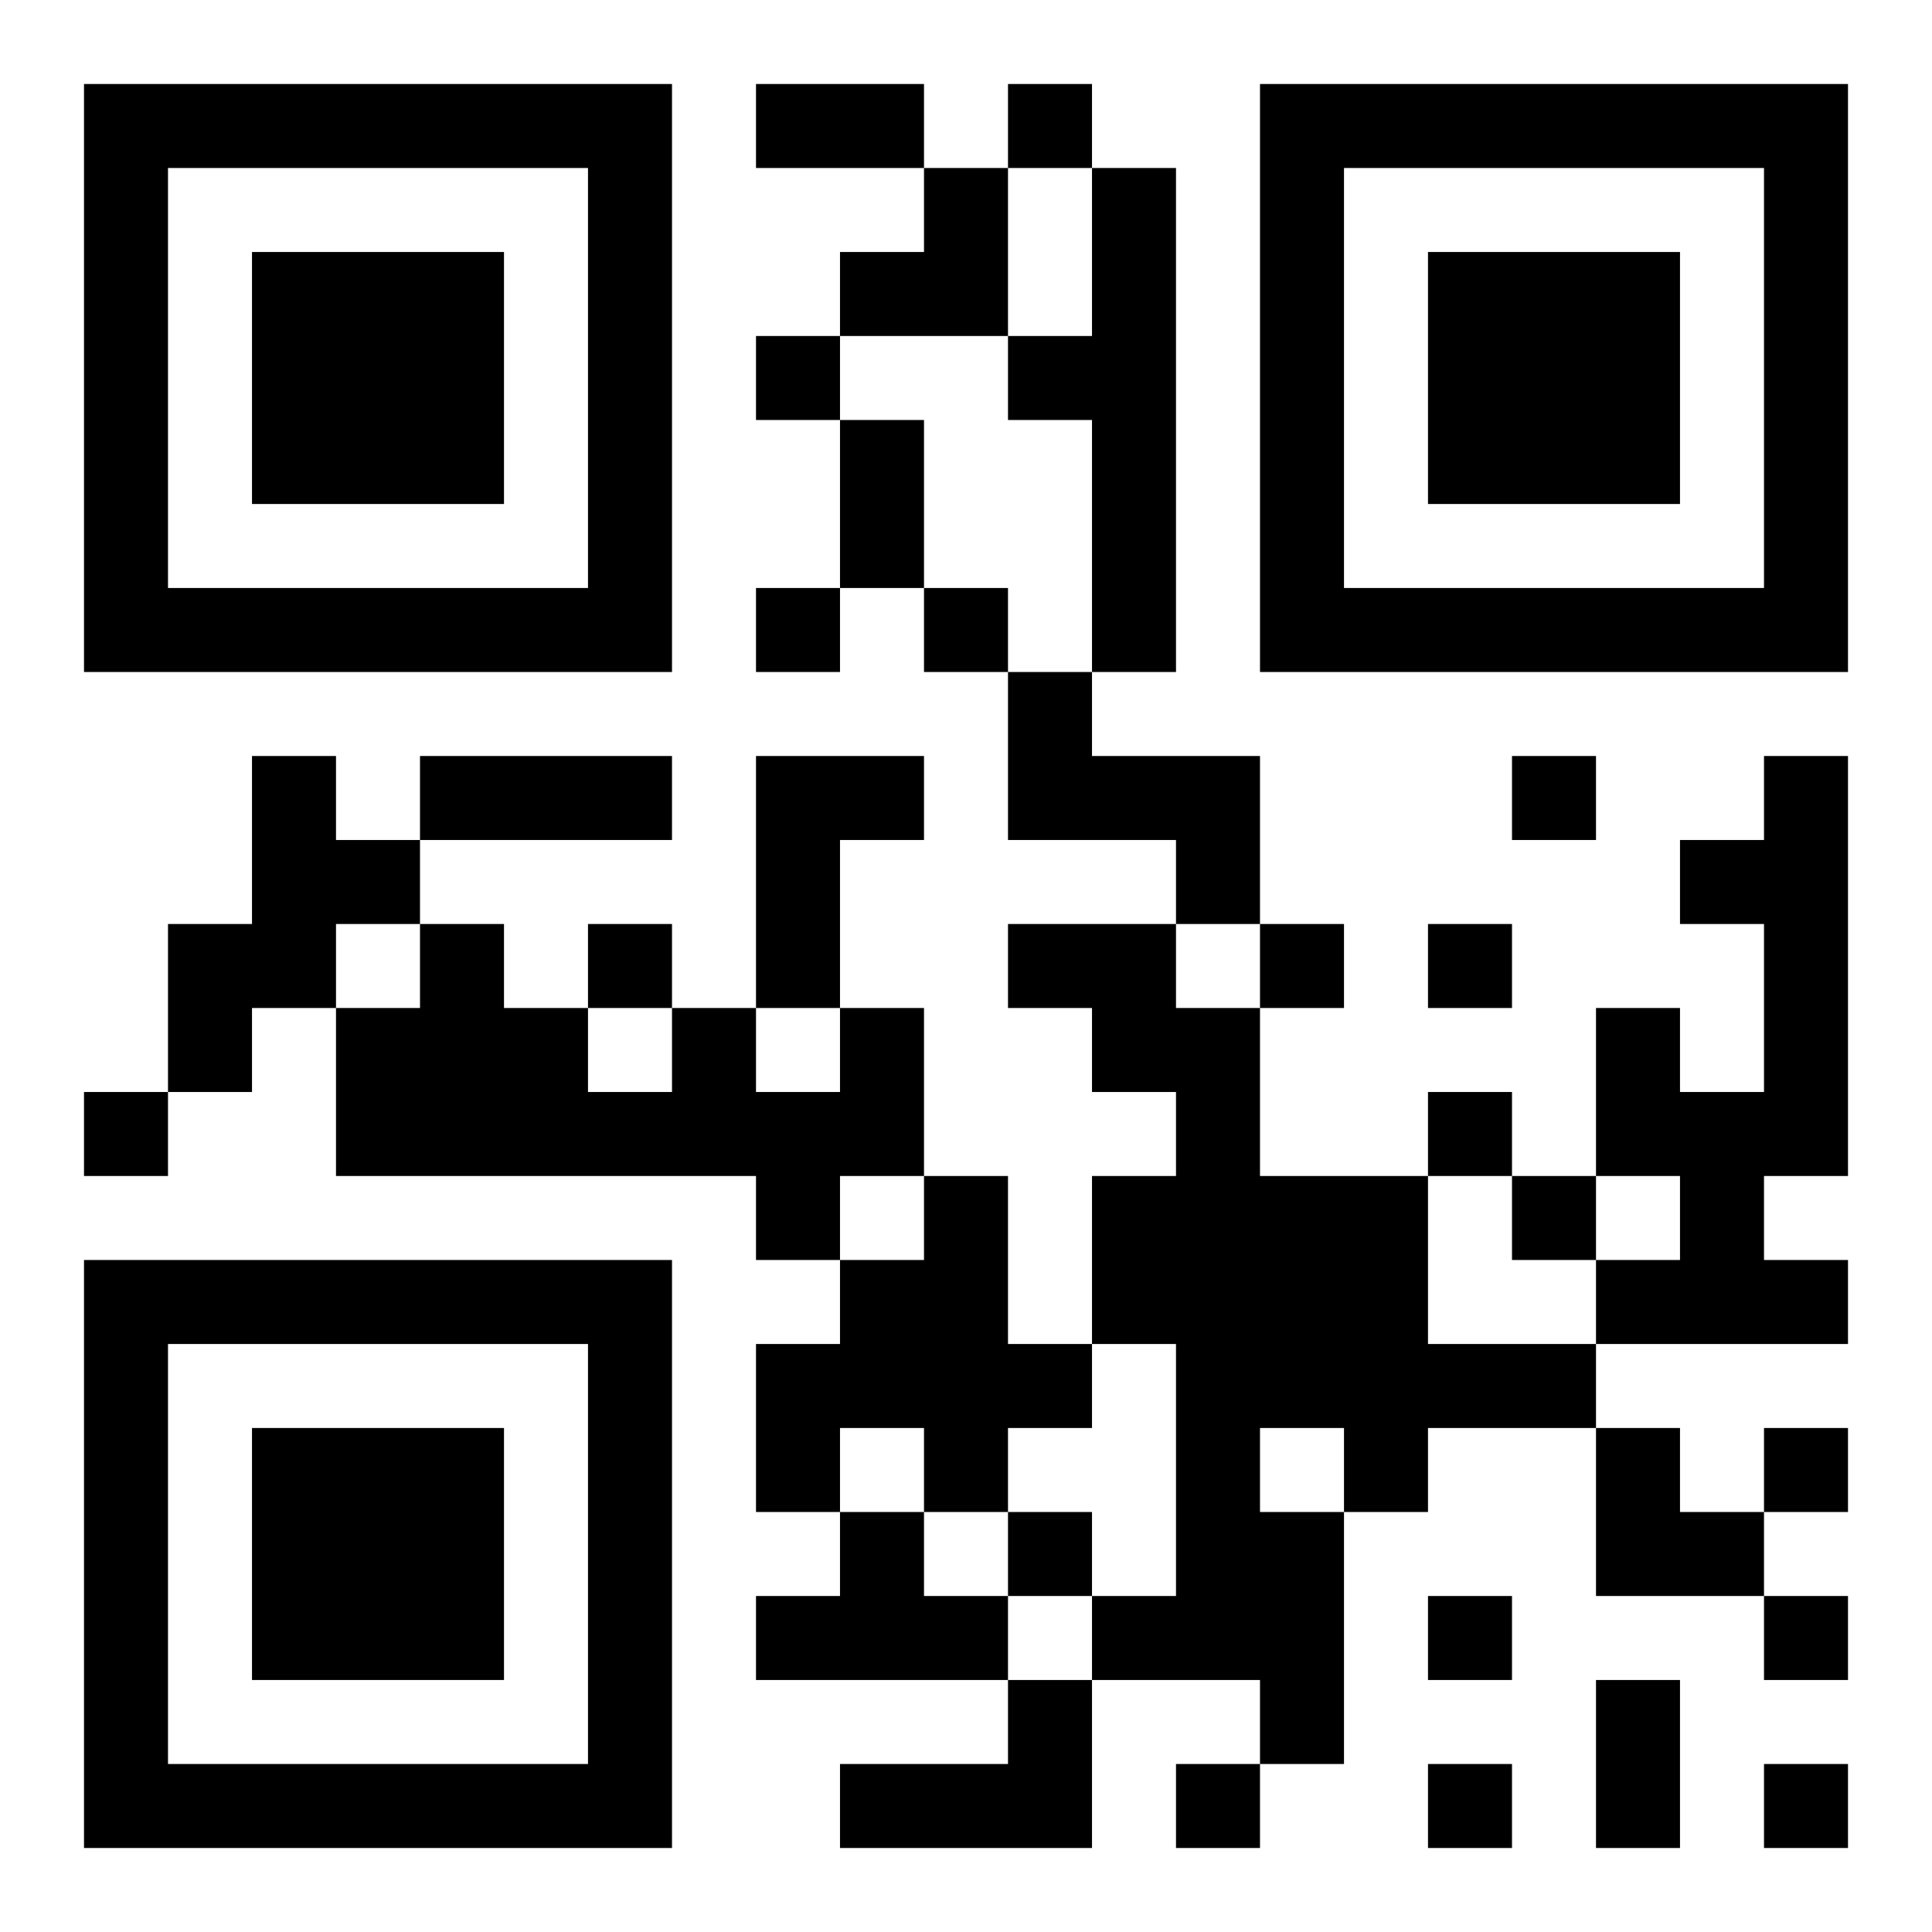 <?xml version="1.0" encoding="UTF-8"?>
<!DOCTYPE svg PUBLIC "-//W3C//DTD SVG 1.1//EN" "http://www.w3.org/Graphics/SVG/1.1/DTD/svg11.dtd">
<svg xmlns="http://www.w3.org/2000/svg" version="1.1" viewBox="0 0 23 23" stroke="none">
	<rect width="100%" height="100%" fill="#ffffff"/>
	<path d="M1,1h7v1h-7z M9,1h2v1h-2z M12,1h1v1h-1z M15,1h7v1h-7z M1,2h1v6h-1z M7,2h1v6h-1z M11,2h1v2h-1z M13,2h1v6h-1z M15,2h1v6h-1z M21,2h1v6h-1z M3,3h3v3h-3z M10,3h1v1h-1z M17,3h3v3h-3z M9,4h1v1h-1z M12,4h1v1h-1z M10,5h1v2h-1z M2,7h5v1h-5z M9,7h1v1h-1z M11,7h1v1h-1z M16,7h5v1h-5z M12,8h1v2h-1z M3,9h1v3h-1z M5,9h3v1h-3z M9,9h1v3h-1z M10,9h1v1h-1z M13,9h2v1h-2z M18,9h1v1h-1z M21,9h1v5h-1z M4,10h1v1h-1z M14,10h1v1h-1z M20,10h1v1h-1z M2,11h1v2h-1z M5,11h1v3h-1z M7,11h1v1h-1z M12,11h2v1h-2z M15,11h1v1h-1z M17,11h1v1h-1z M4,12h1v2h-1z M6,12h1v2h-1z M8,12h1v2h-1z M10,12h1v2h-1z M13,12h2v1h-2z M19,12h1v2h-1z M1,13h1v1h-1z M7,13h1v1h-1z M9,13h1v2h-1z M14,13h1v7h-1z M17,13h1v1h-1z M20,13h1v3h-1z M11,14h1v4h-1z M13,14h1v2h-1z M15,14h2v3h-2z M18,14h1v1h-1z M1,15h7v1h-7z M10,15h1v2h-1z M19,15h1v1h-1z M21,15h1v1h-1z M1,16h1v6h-1z M7,16h1v6h-1z M9,16h1v2h-1z M12,16h1v1h-1z M17,16h2v1h-2z M3,17h3v3h-3z M16,17h1v1h-1z M19,17h1v2h-1z M21,17h1v1h-1z M10,18h1v2h-1z M12,18h1v1h-1z M15,18h1v3h-1z M20,18h1v1h-1z M9,19h1v1h-1z M11,19h1v1h-1z M13,19h1v1h-1z M17,19h1v1h-1z M21,19h1v1h-1z M12,20h1v2h-1z M19,20h1v2h-1z M2,21h5v1h-5z M10,21h2v1h-2z M14,21h1v1h-1z M17,21h1v1h-1z M21,21h1v1h-1z" fill="#000000"/>
</svg>
